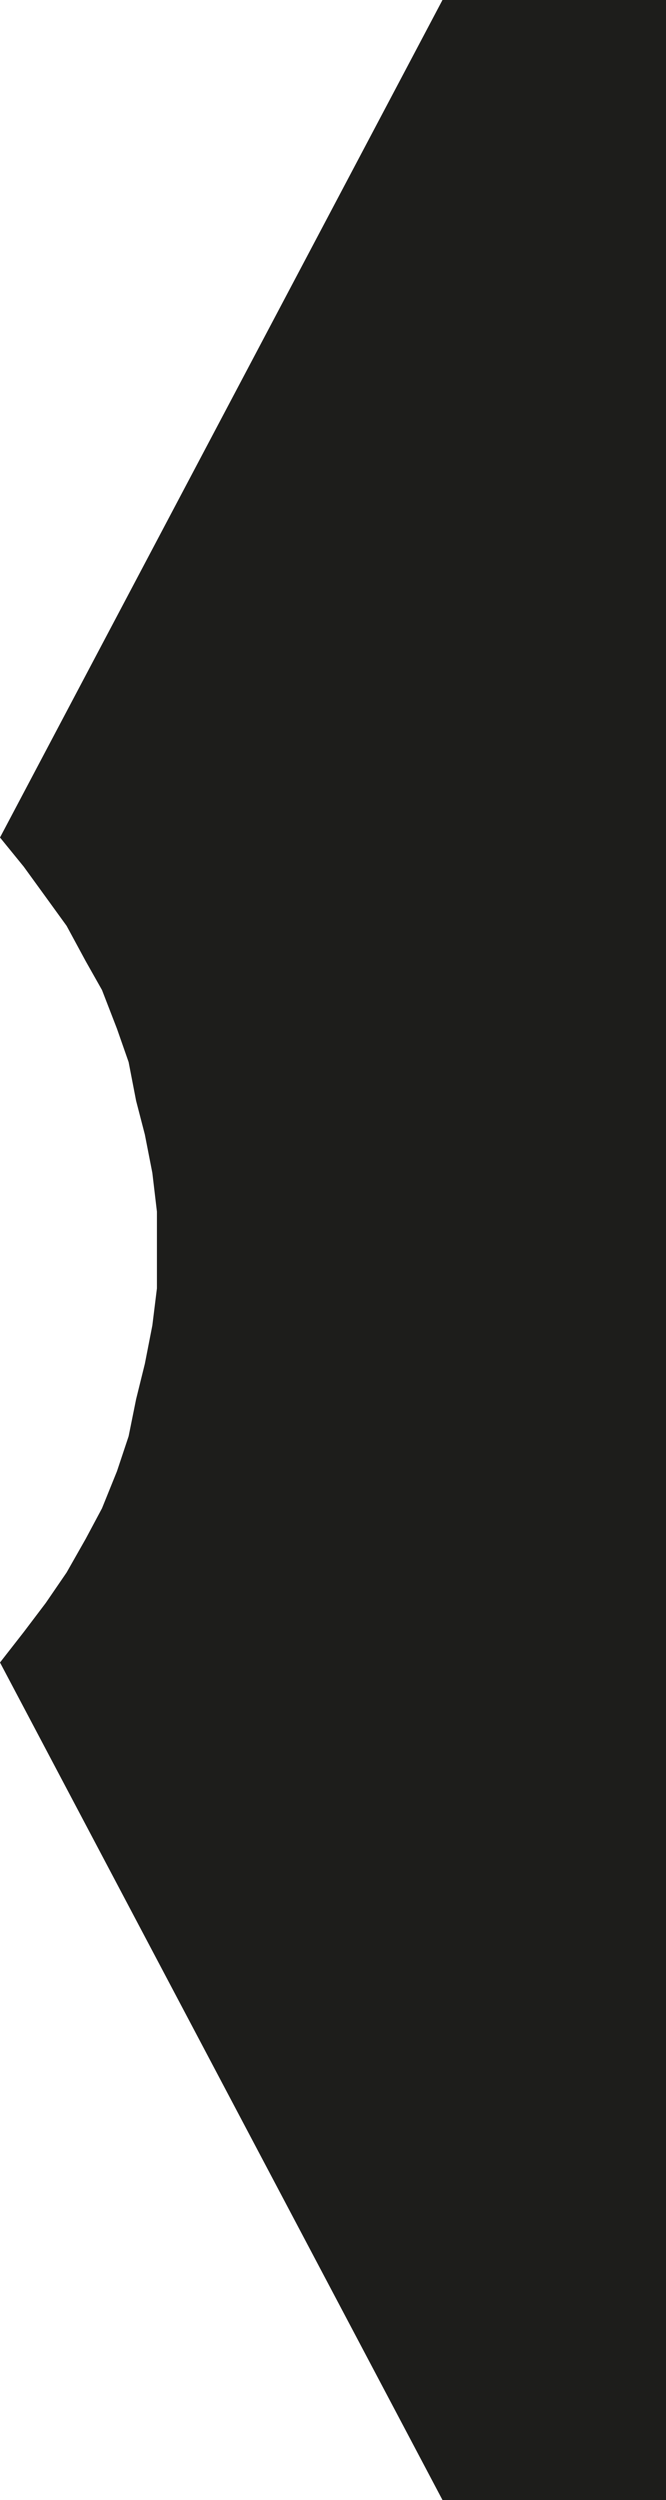 <?xml version="1.0" encoding="utf-8"?>
<!-- Generator: Adobe Illustrator 22.1.0, SVG Export Plug-In . SVG Version: 6.00 Build 0)  -->
<svg version="1.1" id="Livello_1" xmlns="http://www.w3.org/2000/svg" xmlns:xlink="http://www.w3.org/1999/xlink" x="0px" y="0px"
	 viewBox="0 0 160 600" style="enable-background:new 0 0 160 600;" xml:space="preserve">
<style type="text/css">
	.st0{fill:#1D1D1B;}
</style>
<title>Path</title>
<desc>Created with Sketch.</desc>
<g id="Start">
	<g id="Homepage" transform="translate(-860, -2653)">
		<polygon id="Path" class="st0" points="860,3052 865.7,3044.7 871,3037.7 876,3030.4 880.6,3022.3 884.5,3015 888.1,3006.1 
			890.9,2997.7 892.7,2988.8 894.8,2980.3 896.6,2971.1 897.7,2962.2 897.7,2953 897.7,2943.8 896.6,2934.5 894.8,2925.3 
			892.7,2917.2 890.9,2907.9 888.1,2899.9 884.5,2890.6 880.6,2883.7 876,2875.2 871,2868.3 865.7,2861 860,2854 966.3,2653 
			1020,2653 1020,3253 966.3,3253 		"/>
	</g>
</g>
</svg>
